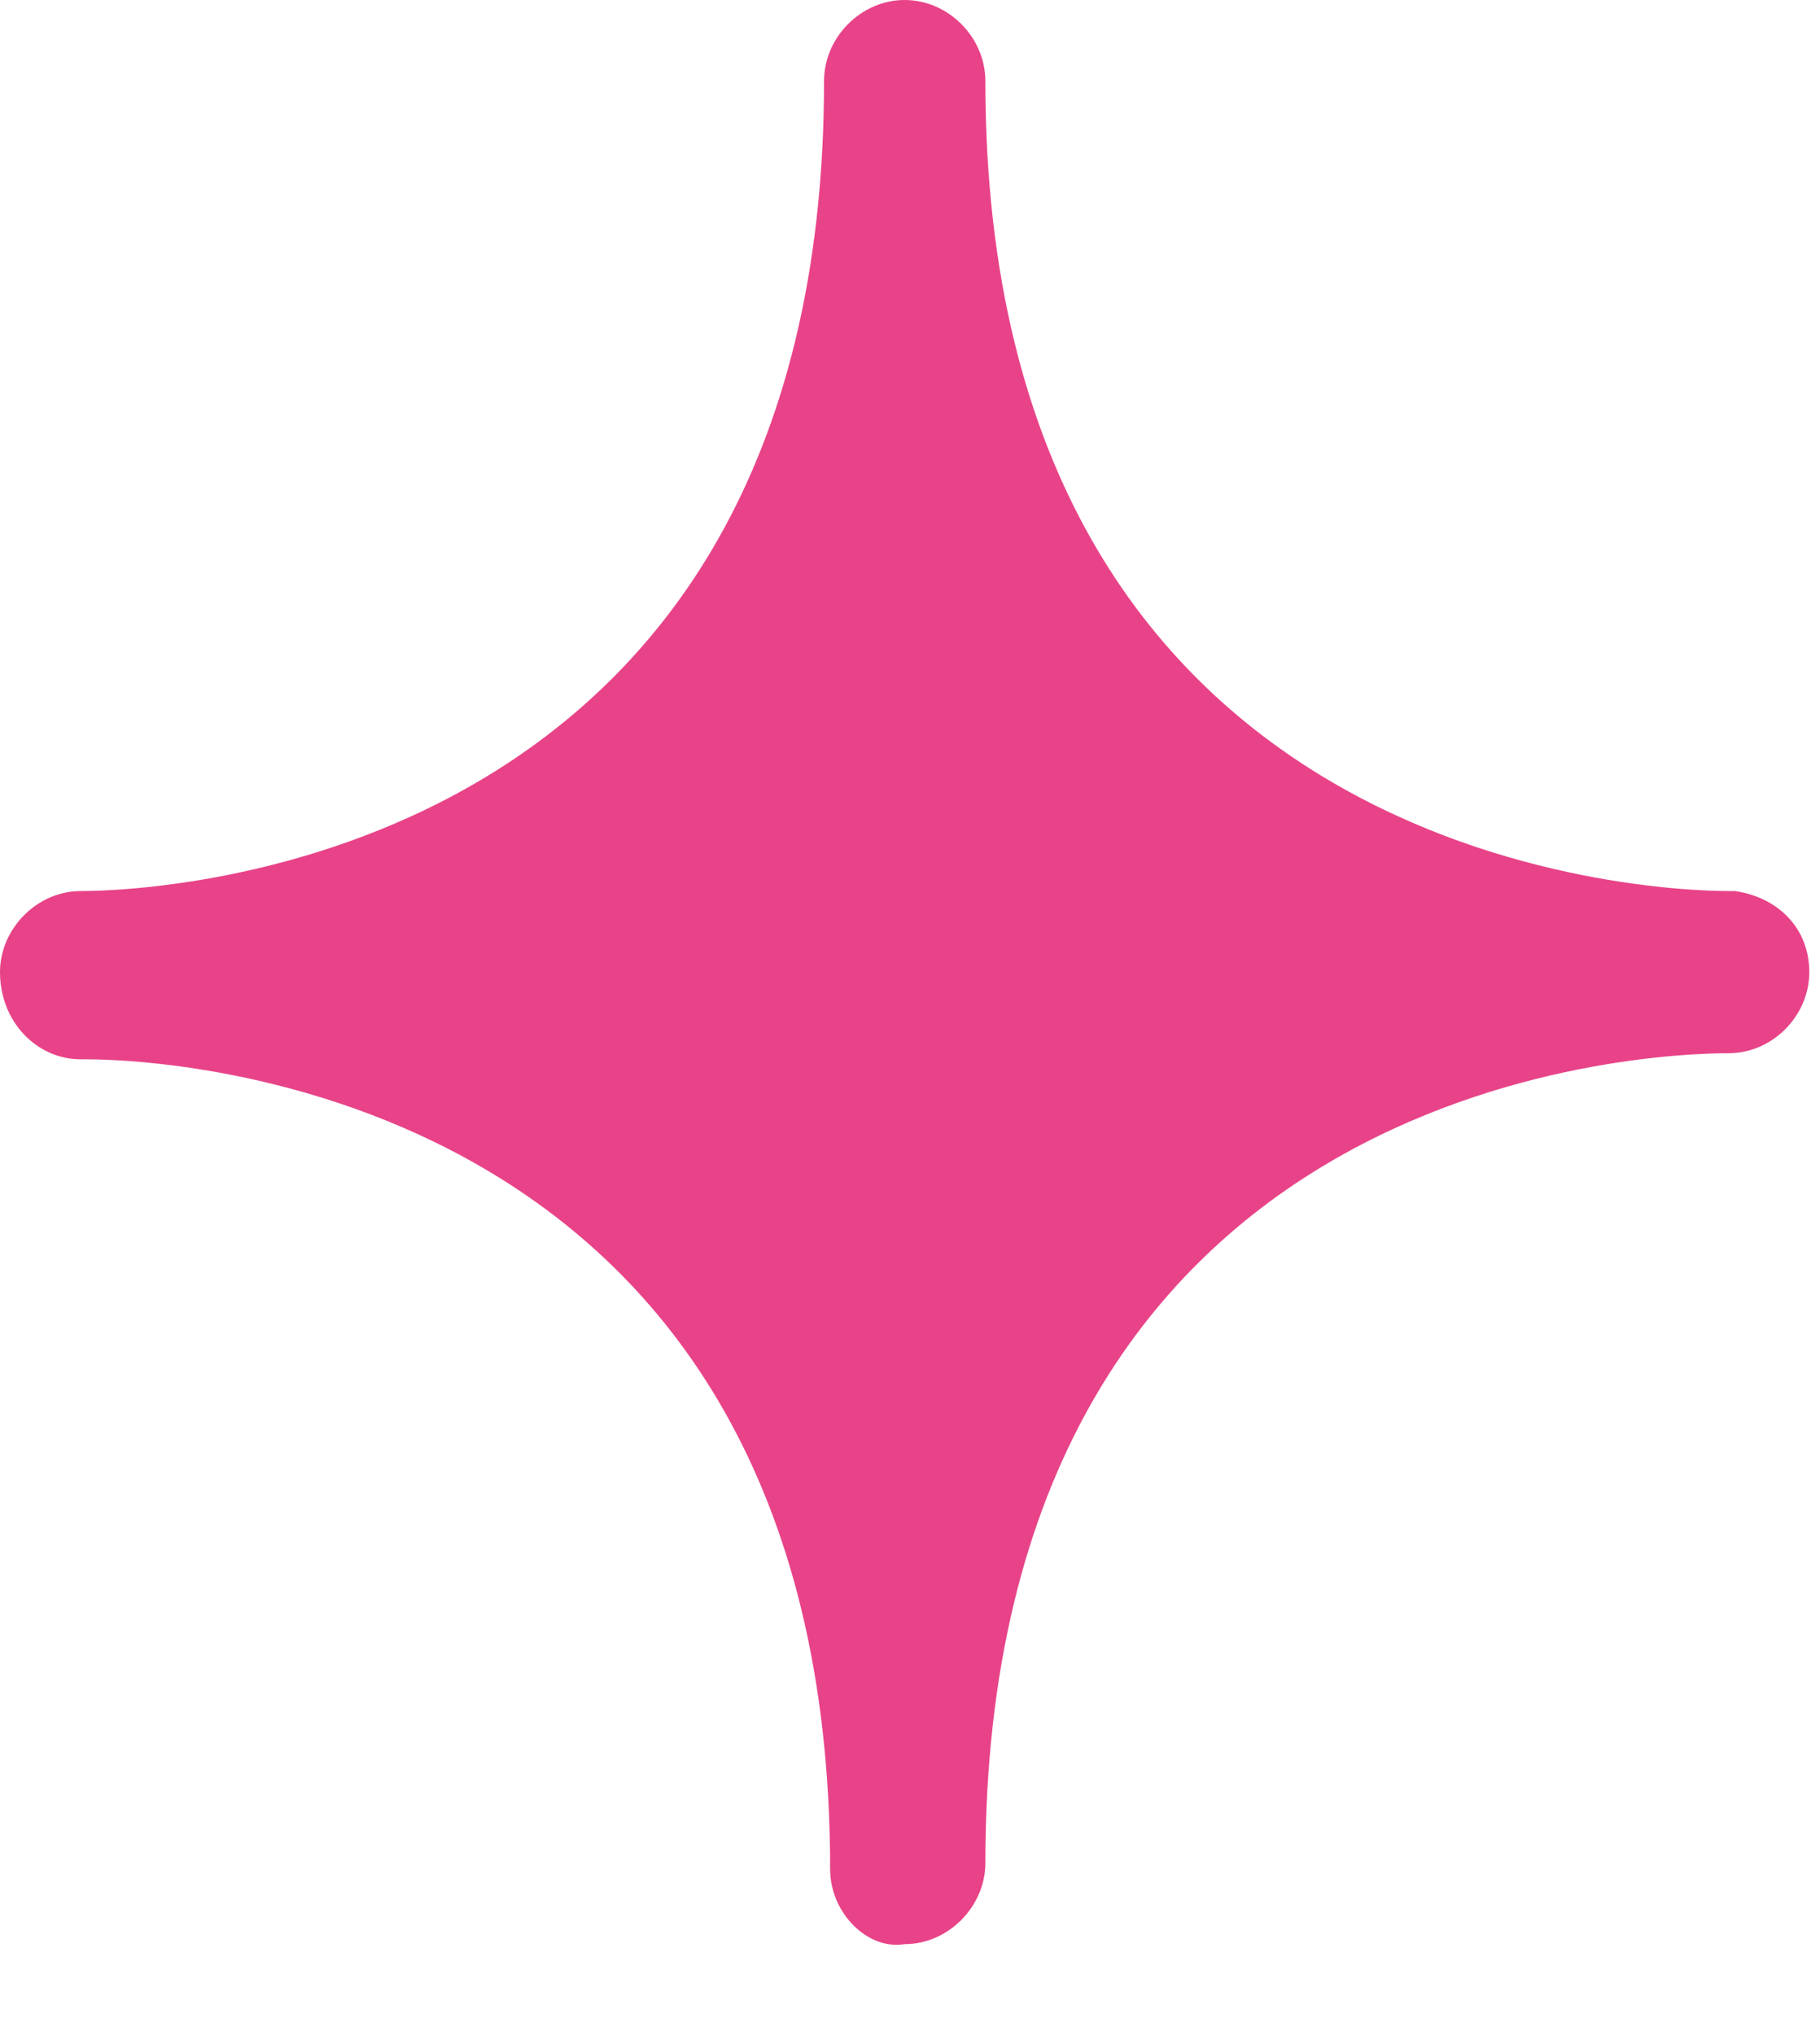 <svg width="17" height="19" viewBox="0 0 17 19" fill="none" xmlns="http://www.w3.org/2000/svg">
<path d="M0.754 9.89C0.346 9.89 0 9.542 0 9.076C0 8.671 0.346 8.319 0.754 8.319C1.445 8.319 7.697 8.085 7.697 0.757C7.697 0.348 8.043 0 8.45 0C8.858 0 9.204 0.348 9.204 0.757C9.204 8.085 15.451 8.319 16.147 8.319H16.204C16.607 8.376 16.9 8.666 16.9 9.076C16.9 9.485 16.555 9.833 16.147 9.833C15.394 9.833 9.204 10.066 9.204 17.394C9.204 17.799 8.858 18.151 8.45 18.151C8.105 18.209 7.754 17.861 7.754 17.451C7.754 10.123 1.507 9.89 0.81 9.89H0.754Z" fill="#E84388"/>
</svg>
